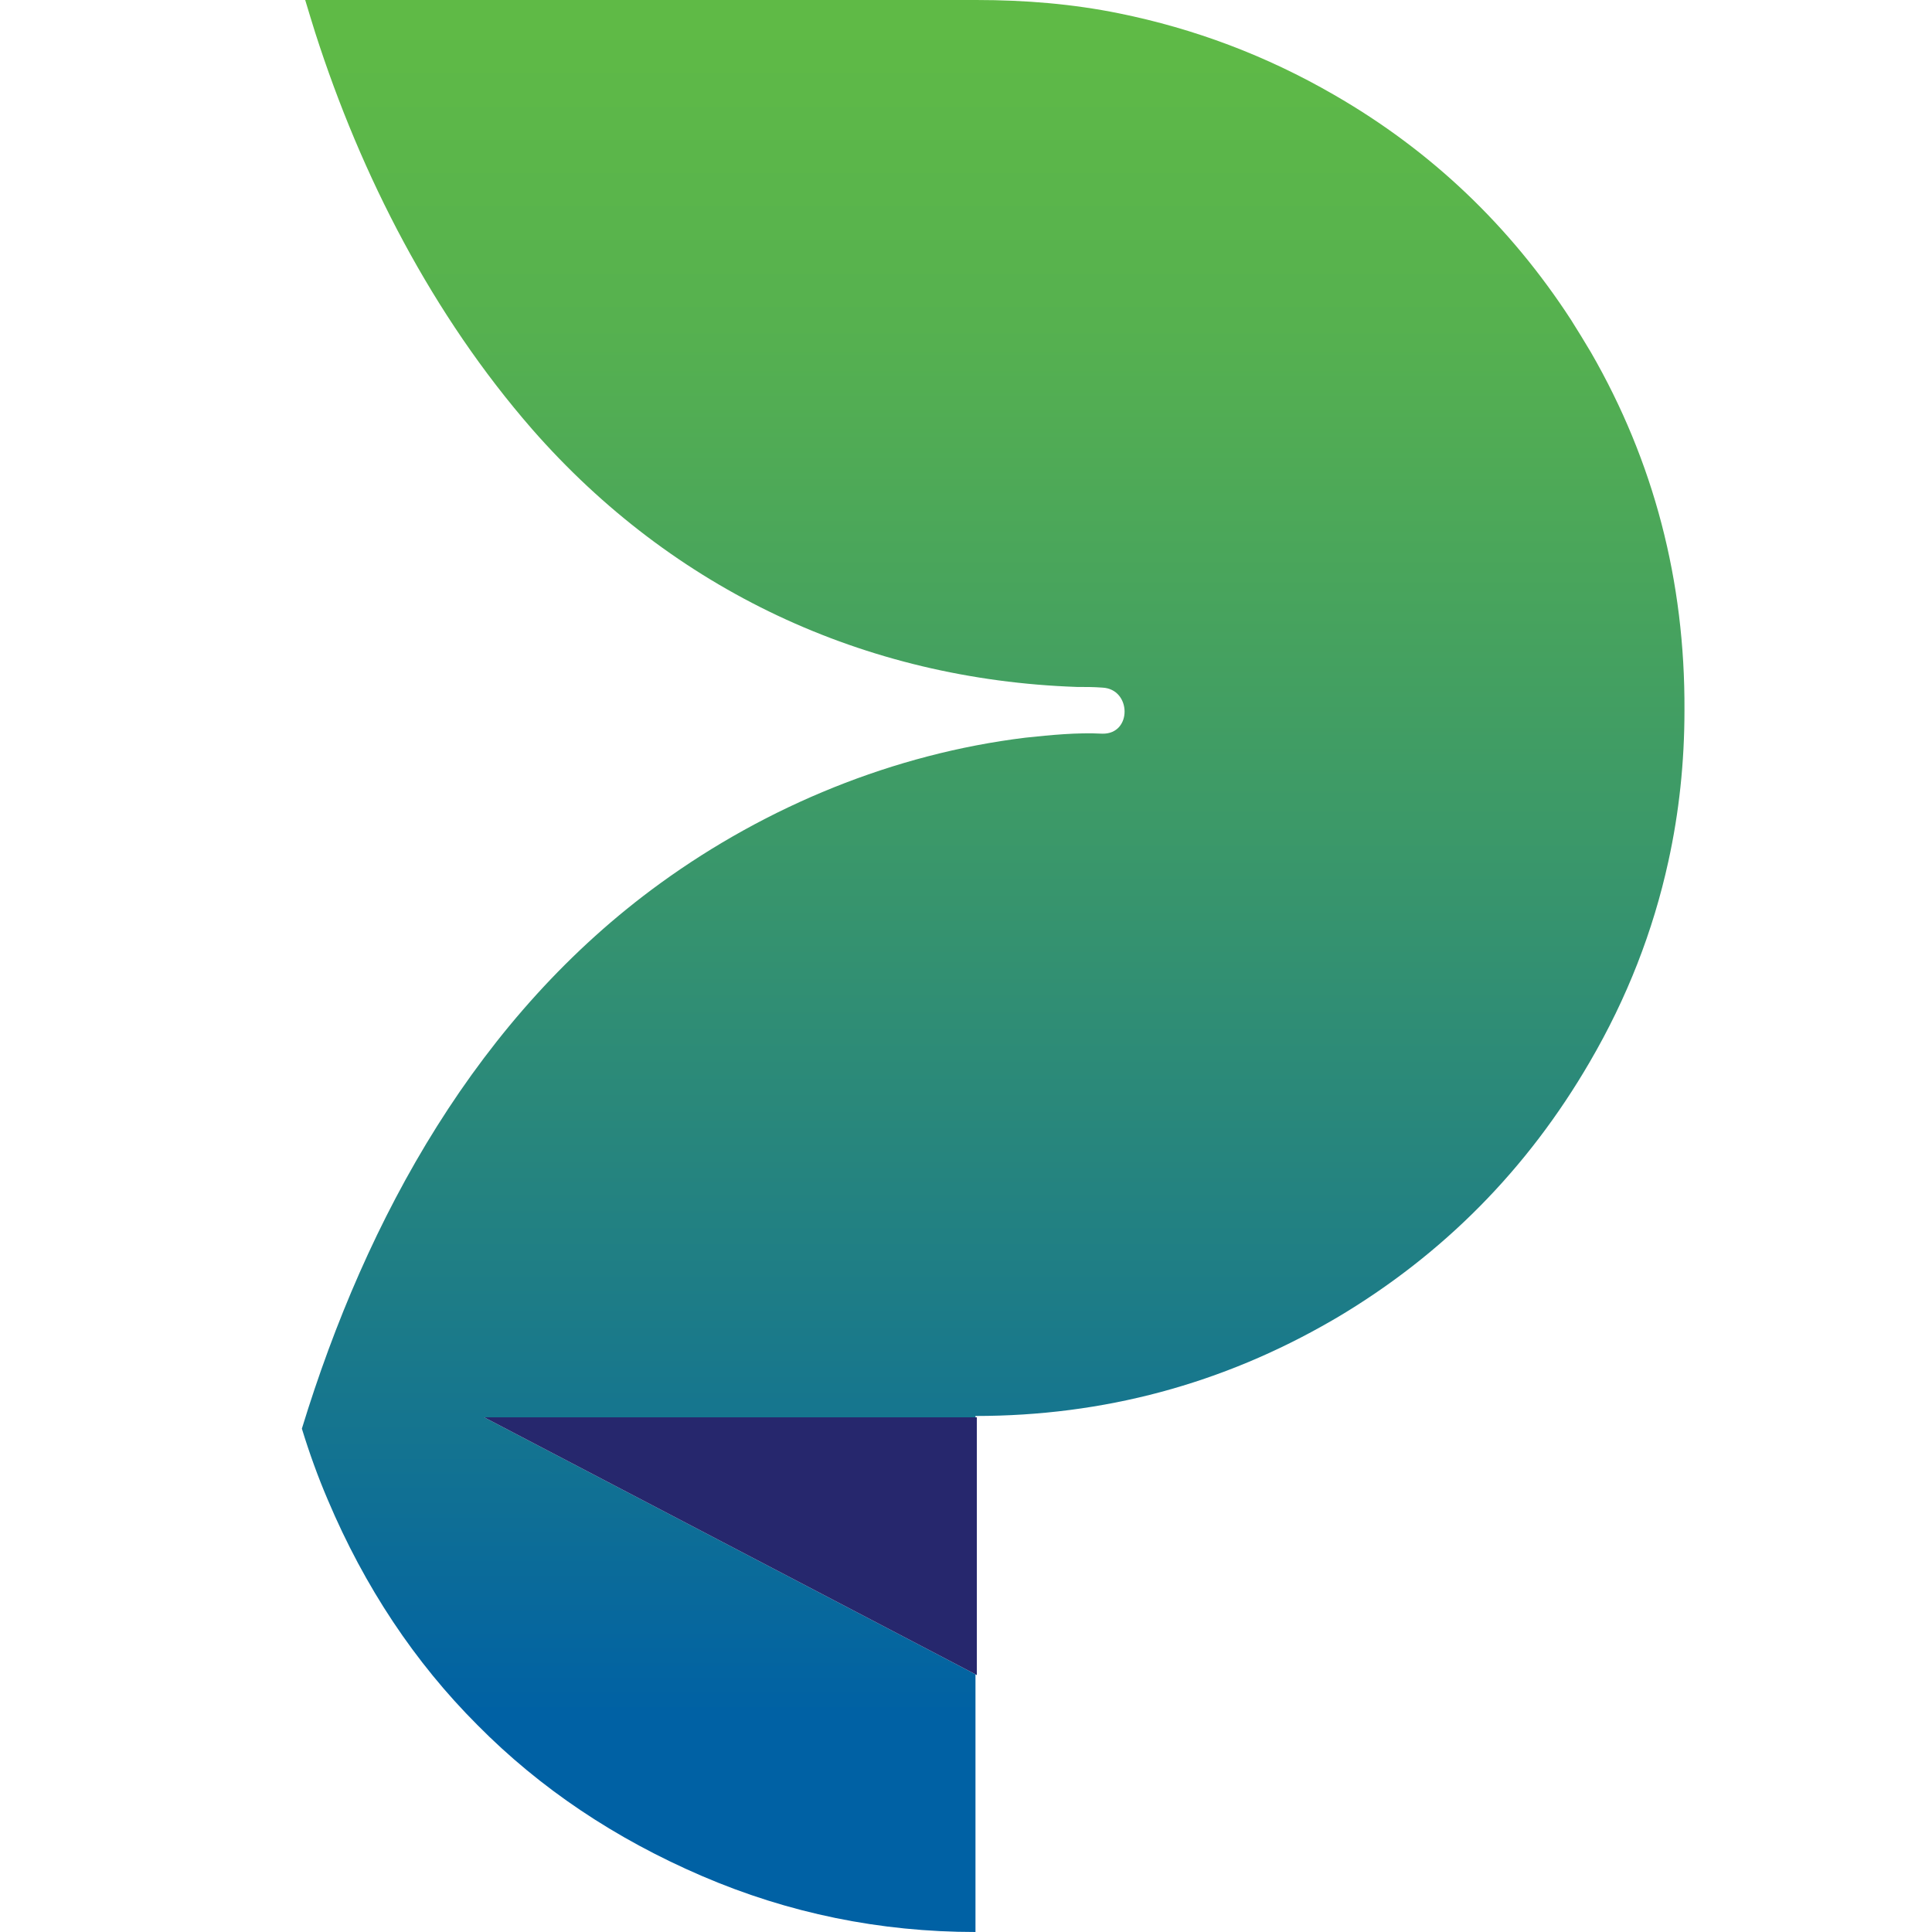 <svg width="32" height="32" viewBox="0 0 32 32" fill="none" xmlns="http://www.w3.org/2000/svg">
<path d="M26.352 5.838C26.241 5.65 26.131 5.473 26.02 5.296C25.014 3.748 23.709 2.499 22.095 1.57C20.967 0.918 19.784 0.475 18.534 0.221C17.771 0.066 16.986 0 16.168 0H5.055C5.111 0.188 5.166 0.365 5.221 0.542C5.984 2.919 7.167 5.219 8.815 7.11C11.148 9.775 14.321 11.256 17.838 11.378C17.981 11.378 18.114 11.378 18.258 11.389C18.744 11.411 18.755 12.163 18.258 12.152C17.838 12.13 17.406 12.174 16.986 12.218C14.808 12.484 12.707 13.346 10.938 14.629C7.919 16.818 6.073 20.158 5 23.663C5.122 24.061 5.265 24.459 5.431 24.846C6.039 26.283 6.869 27.533 7.908 28.572C8.947 29.623 10.186 30.452 11.623 31.071C13.061 31.69 14.576 32 16.157 32V23.453C18.28 23.453 20.248 22.922 22.061 21.872C22.084 21.86 22.117 21.838 22.139 21.827C23.908 20.777 25.301 19.361 26.33 17.592C26.949 16.531 27.38 15.425 27.634 14.264C27.811 13.457 27.9 12.627 27.9 11.765C27.911 9.62 27.391 7.641 26.352 5.838ZM16.179 27.743L8.019 23.475H16.179V27.743Z" fill="url(#paint0_linear_42_4092)"/>
<path d="M16.179 27.743V23.475H8.019L16.179 27.743Z" fill="#26276D"/>
<defs>
<linearGradient id="paint0_linear_42_4092" x1="16.461" y1="0.357" x2="16.461" y2="28.426" gradientUnits="userSpaceOnUse">
<stop offset="0.001" stop-color="#5FBA46"/>
<stop offset="0.178" stop-color="#56B14F"/>
<stop offset="0.472" stop-color="#3C9968"/>
<stop offset="0.844" stop-color="#137391"/>
<stop offset="0.999" stop-color="#0061A4"/>
</linearGradient>
</defs>
</svg>
